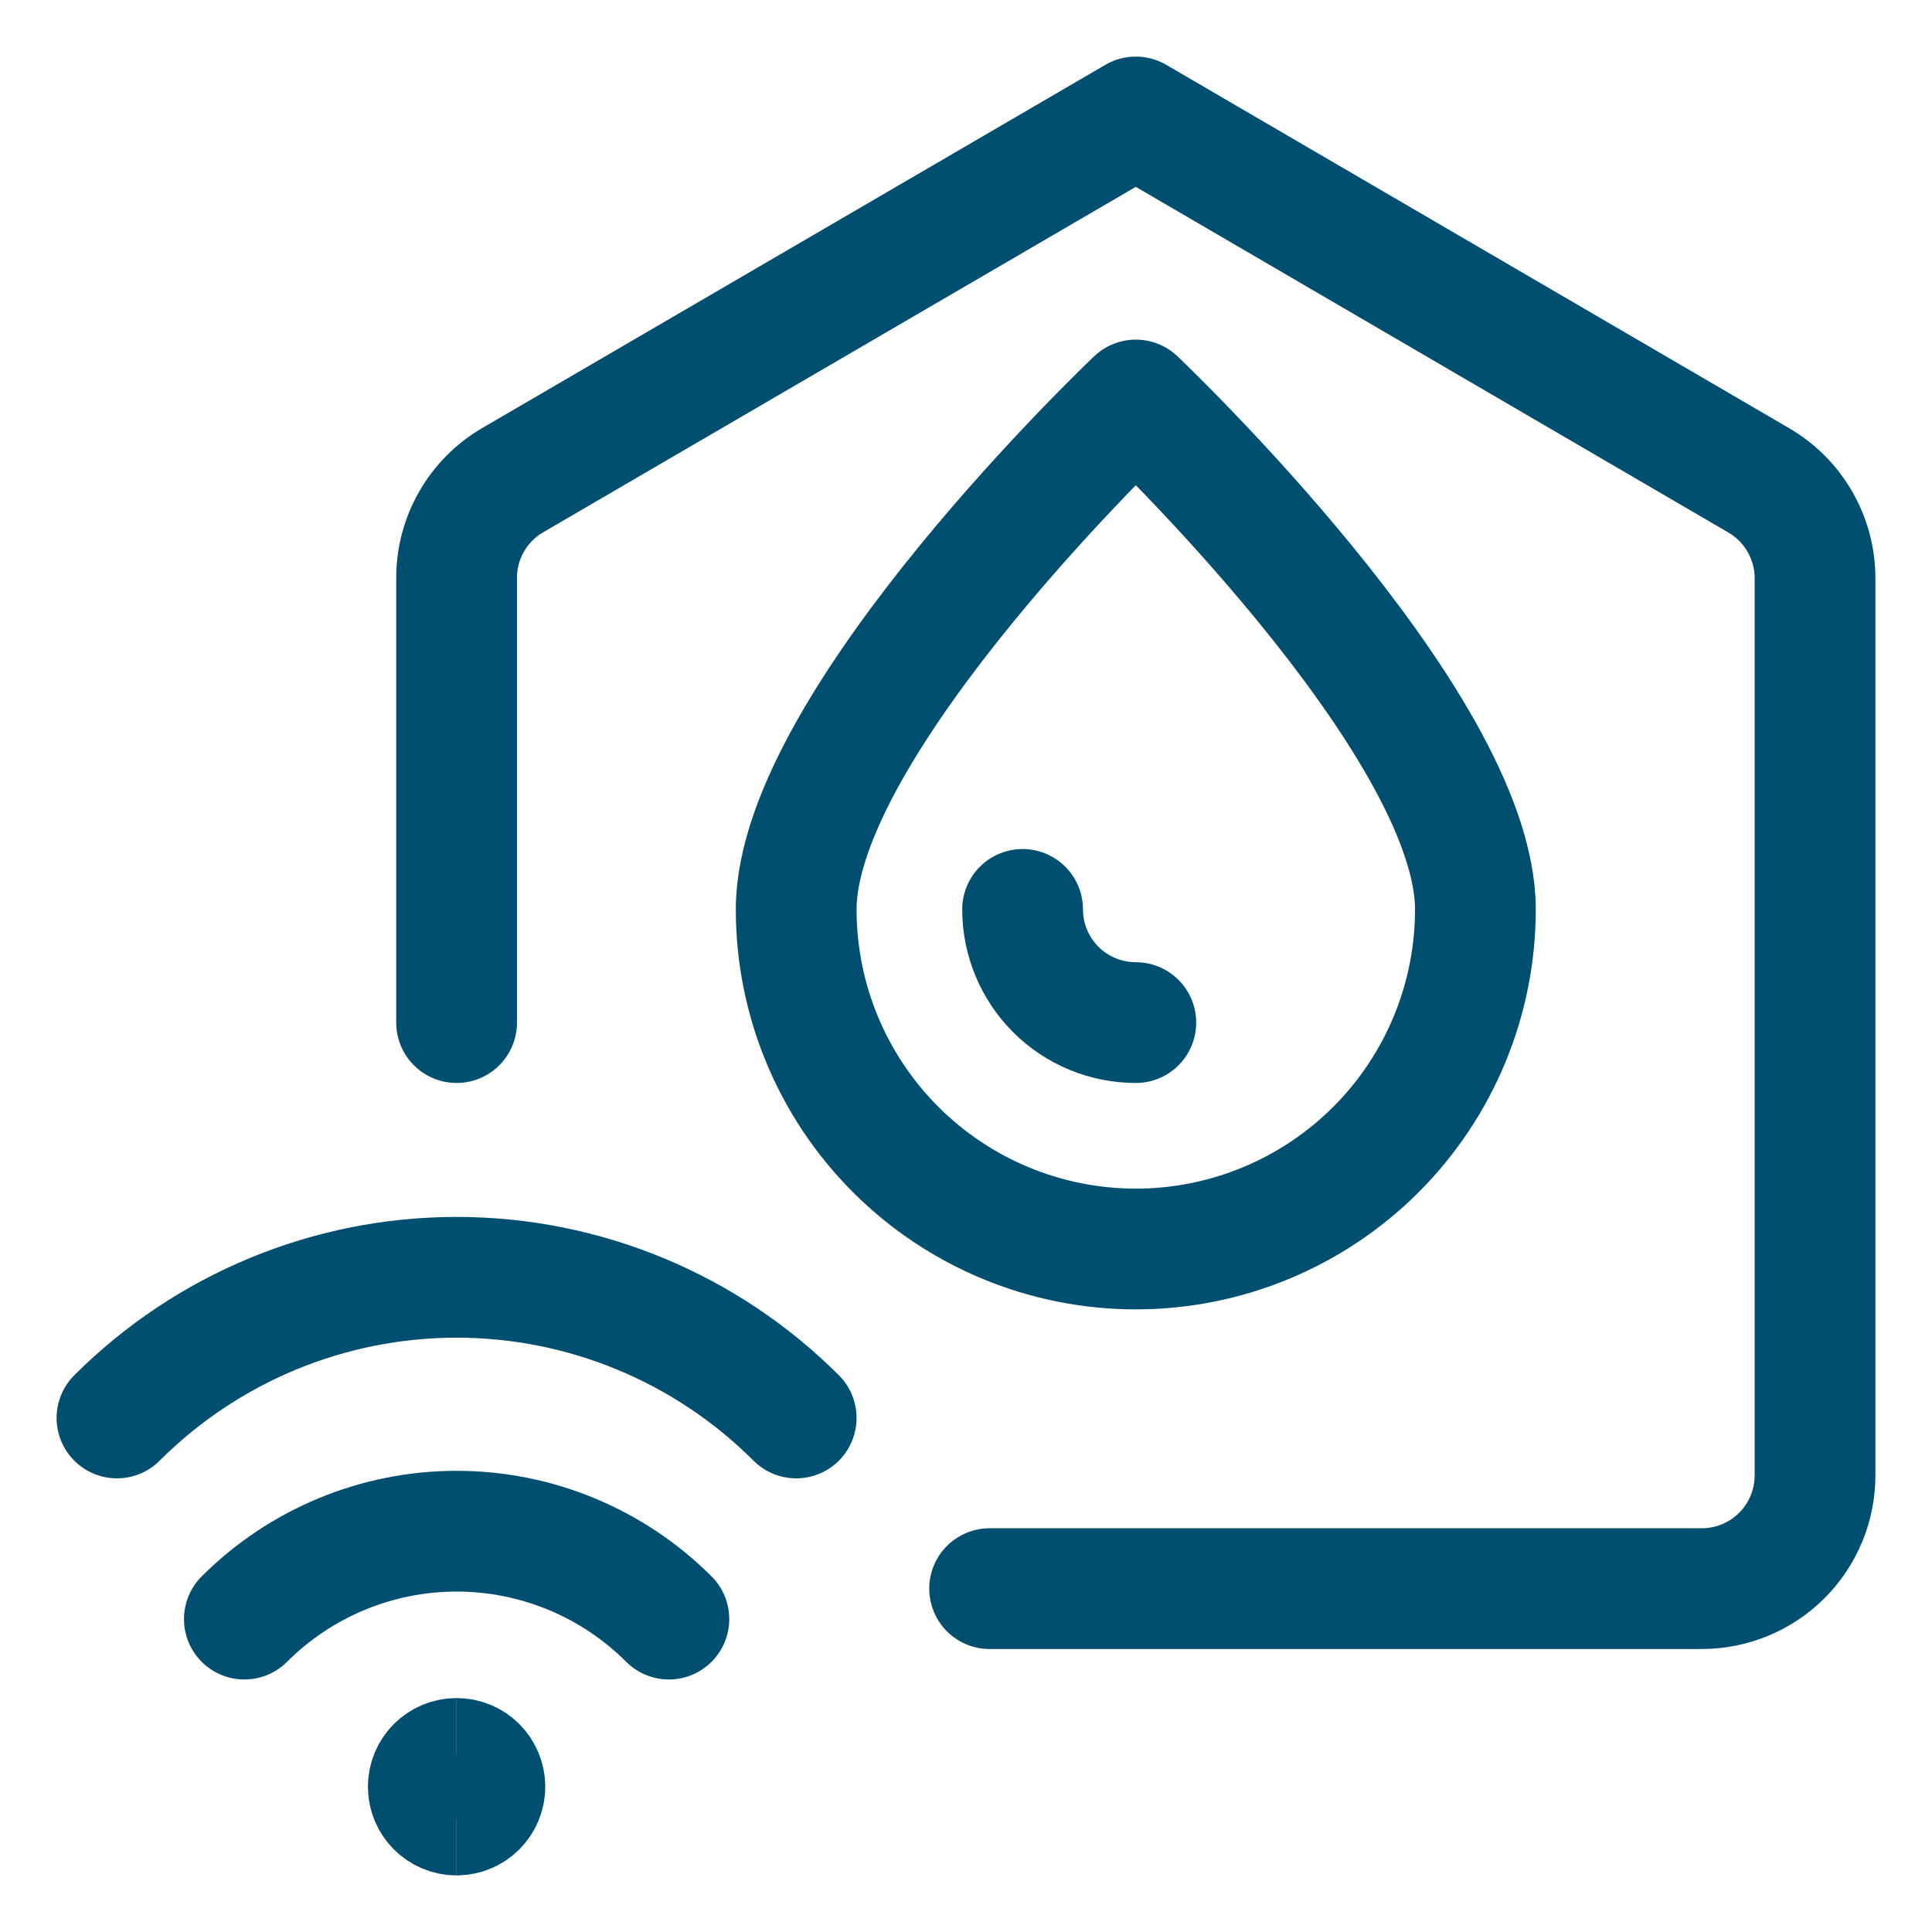<?xml version="1.0" encoding="UTF-8"?> <svg xmlns="http://www.w3.org/2000/svg" width="48" height="48" viewBox="0 0 48 48" fill="none"><path d="M36.656 22.594C36.656 24.832 35.767 26.978 34.185 28.56C32.603 30.142 30.457 31.031 28.219 31.031C25.981 31.031 23.835 30.142 22.253 28.56C20.67 26.978 19.781 24.832 19.781 22.594C19.781 17.934 28.219 9.938 28.219 9.938C28.219 9.938 36.656 17.934 36.656 22.594Z" stroke="#004F71" stroke-width="3" stroke-linecap="round" stroke-linejoin="round"></path><path d="M28.219 25.406C27.473 25.406 26.757 25.11 26.23 24.583C25.703 24.055 25.406 23.34 25.406 22.594" stroke="#004F71" stroke-width="3" stroke-linecap="round" stroke-linejoin="round"></path><path d="M11.344 25.406V14.366C11.342 13.873 11.47 13.389 11.715 12.961C11.96 12.533 12.313 12.177 12.739 11.929L28.219 2.906L43.699 11.936C44.125 12.185 44.477 12.541 44.722 12.968C44.967 13.396 45.095 13.881 45.094 14.374V36.656C45.094 37.402 44.797 38.118 44.27 38.645C43.743 39.172 43.027 39.469 42.281 39.469H24.587" stroke="#004F71" stroke-width="3" stroke-linecap="round" stroke-linejoin="round"></path><path d="M6.071 40.226C7.47 38.828 9.367 38.042 11.345 38.042C13.323 38.042 15.219 38.828 16.618 40.226" stroke="#004F71" stroke-width="3" stroke-linecap="round" stroke-linejoin="round"></path><path d="M2.906 35.229C5.144 32.992 8.179 31.734 11.344 31.734C14.508 31.734 17.544 32.992 19.781 35.229" stroke="#004F71" stroke-width="3" stroke-linecap="round" stroke-linejoin="round"></path><path d="M11.344 45.094C10.955 45.094 10.641 44.779 10.641 44.391C10.641 44.002 10.955 43.688 11.344 43.688" stroke="#004F71" stroke-width="3"></path><path d="M11.344 45.094C11.732 45.094 12.047 44.779 12.047 44.391C12.047 44.002 11.732 43.688 11.344 43.688" stroke="#004F71" stroke-width="3"></path></svg> 